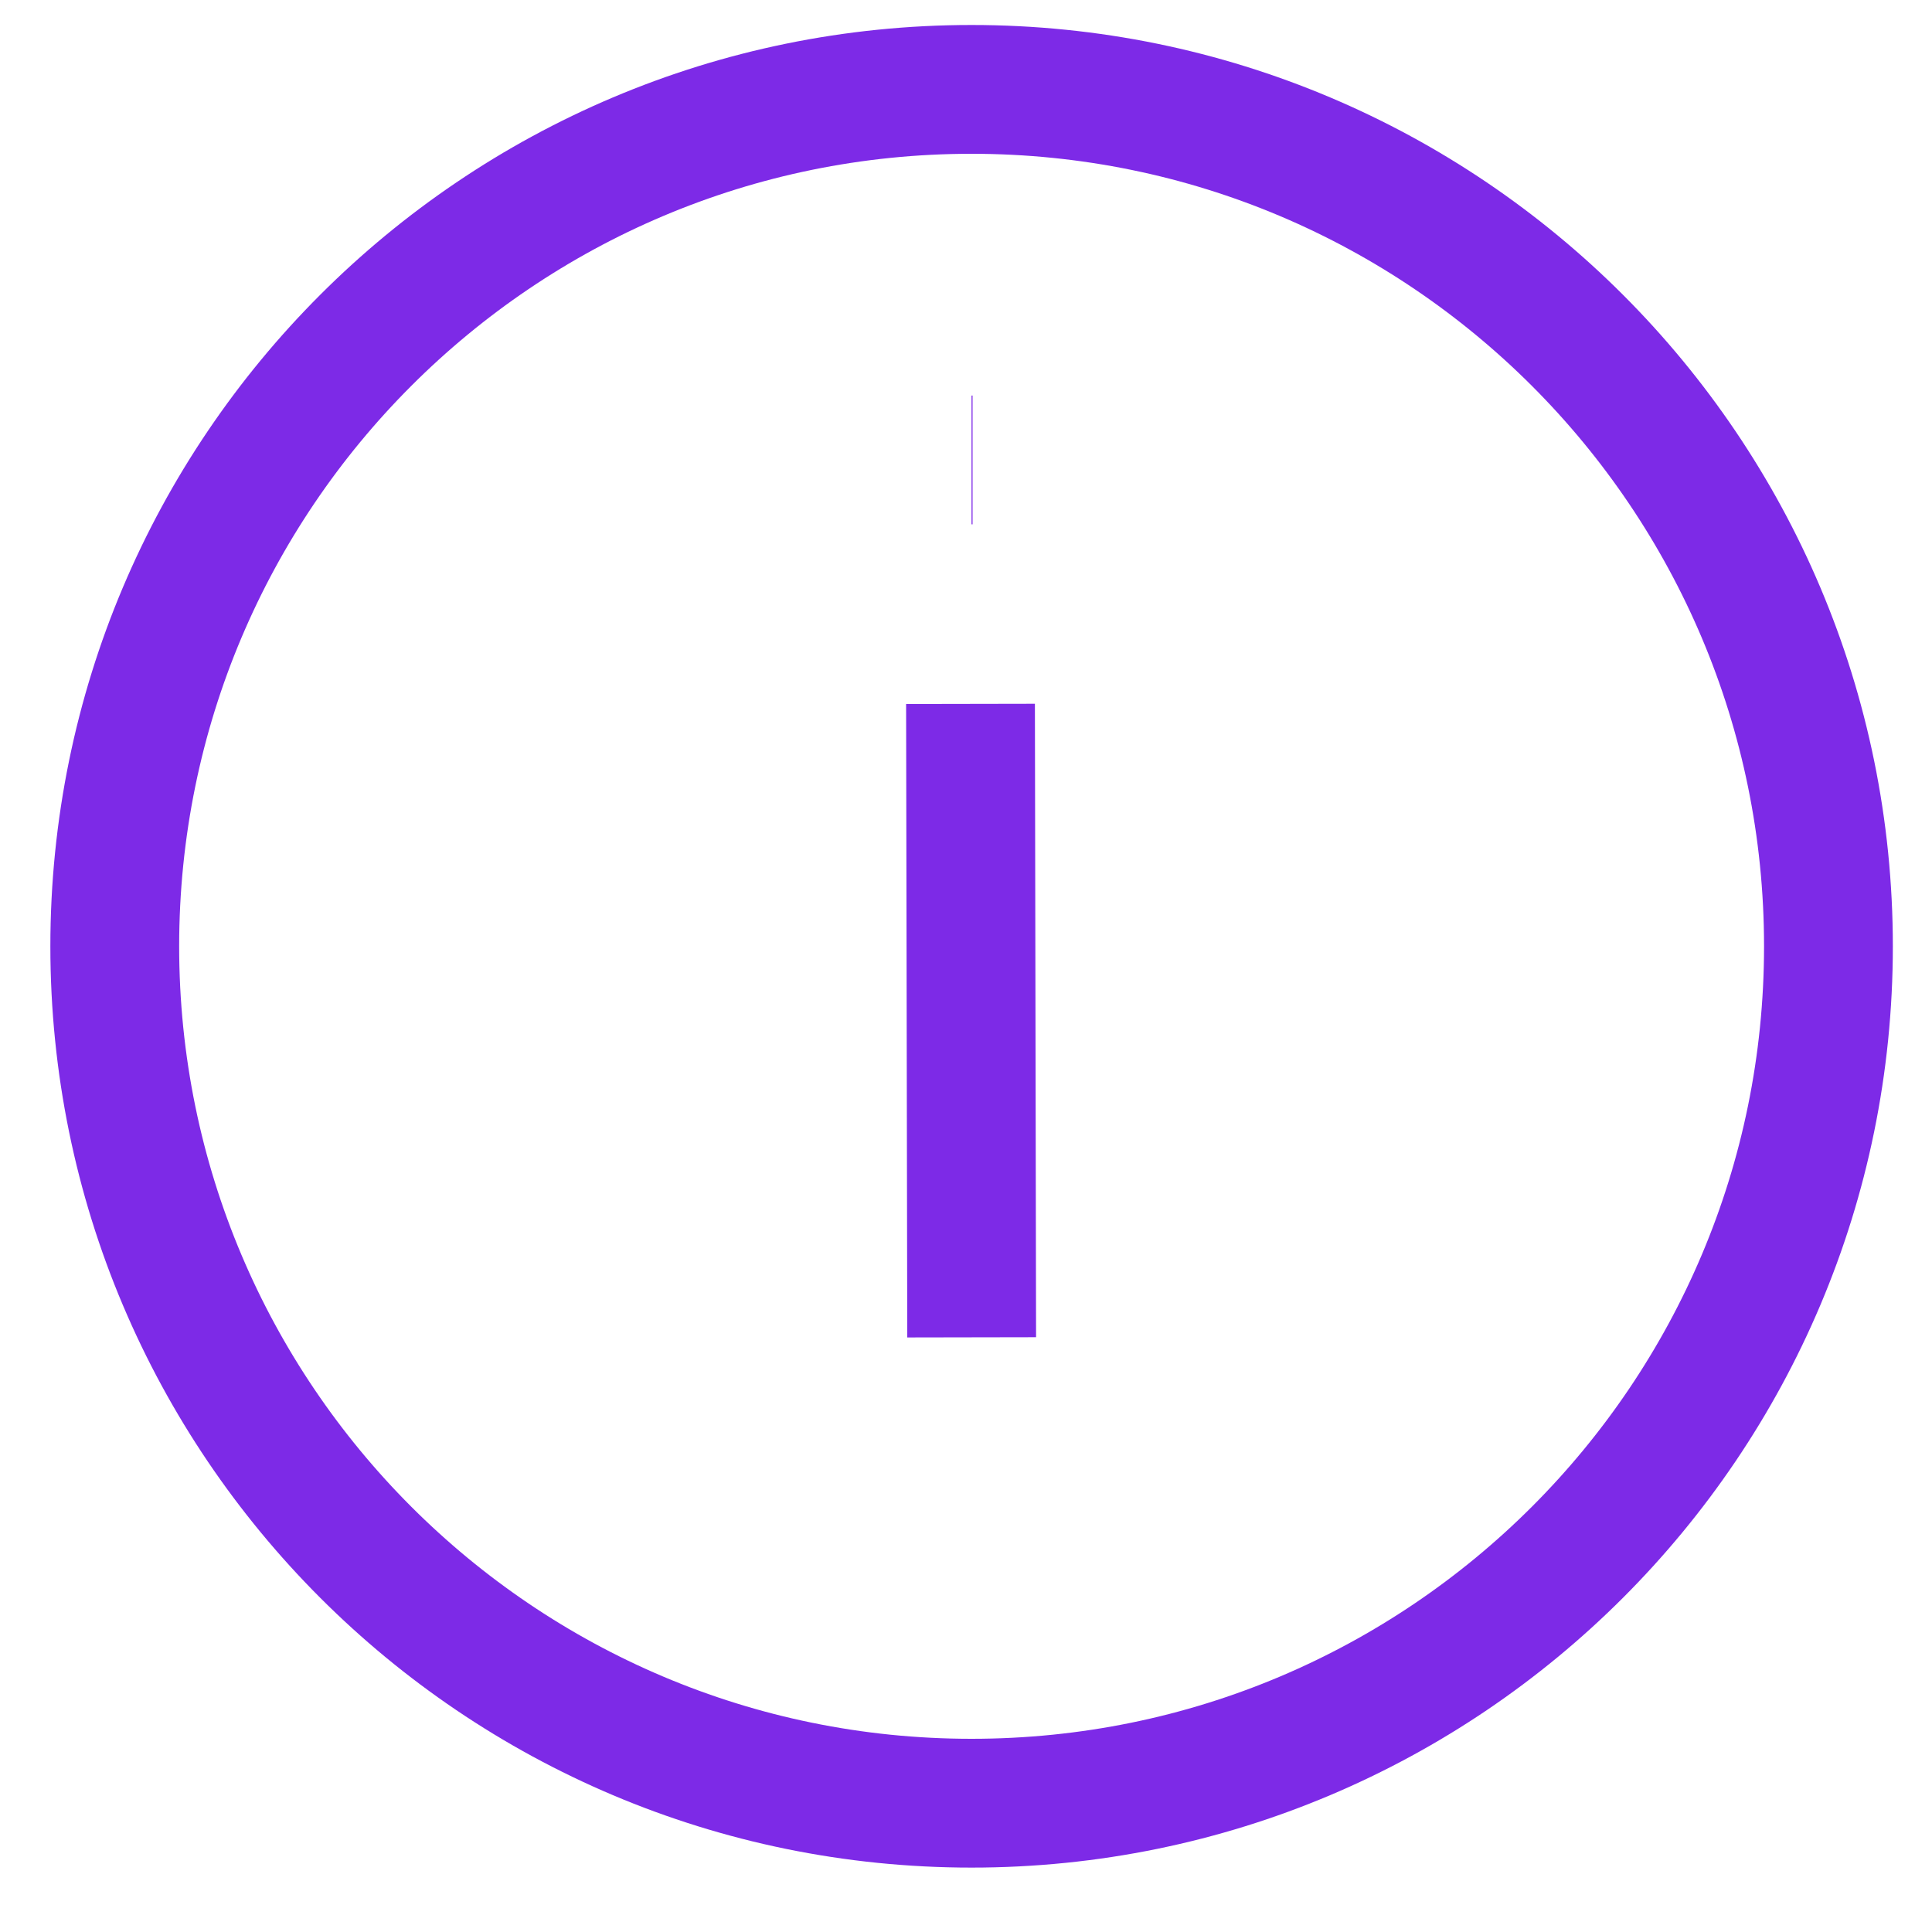 <svg width="15" height="15" viewBox="0 0 15 15" fill="none" xmlns="http://www.w3.org/2000/svg">
<path d="M7.543 14C11.218 14 14.196 11.021 14.196 7.347C14.196 3.673 11.218 0.694 7.543 0.694C3.869 0.694 0.891 3.673 0.891 7.347C0.891 11.021 3.869 14 7.543 14Z" stroke="#7D2AE7" strokeLinecap="round" strokeLinejoin="round"/>
<path d="M7.544 10.383L7.535 5.465" stroke="#7D2AE7" strokeLinecap="round" strokeLinejoin="round"/>
<path d="M7.543 3.571H7.551" stroke="#7D2AE7" strokeLinecap="round" strokeLinejoin="round"/>
</svg>
